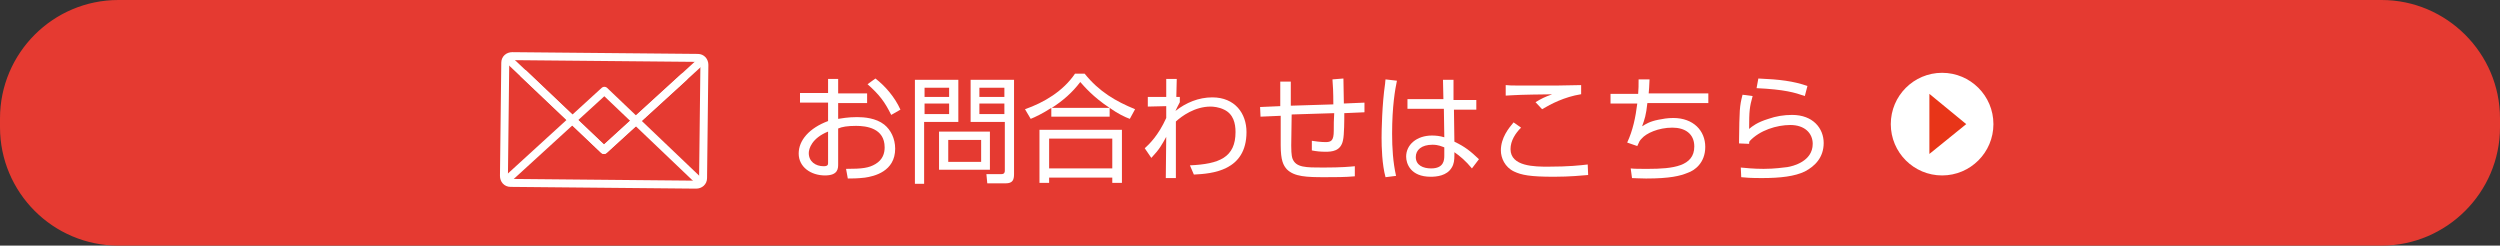<?xml version="1.0" encoding="utf-8"?>
<!-- Generator: Adobe Illustrator 21.1.0, SVG Export Plug-In . SVG Version: 6.00 Build 0)  -->
<svg version="1.1" id="レイヤー_1" xmlns="http://www.w3.org/2000/svg" xmlns:xlink="http://www.w3.org/1999/xlink" x="0px"
	 y="0px" width="570px" height="56px" viewBox="0 0 570 56" style="enable-background:new 0 0 570 56;" xml:space="preserve">
<rect x="0" y="0" width="570" height="56" fill="#333333" stroke="none"/>
<style type="text/css">
	.st0{fill:#E53A31;}
	.st1{fill:#FFFFFF;}
	.st2{fill:#E83518;}
	.st3{fill:none;stroke:#FFFFFF;stroke-width:1.817;stroke-linecap:round;stroke-linejoin:round;stroke-miterlimit:10;}
</style>
<g>
	<path class="st0" d="M27,54.5C12.9,54.5,1.5,43.1,1.5,29v-2C1.5,12.9,12.9,1.5,27,1.5h516c14.1,0,25.5,11.4,25.5,25.5v2
		c0,14.1-11.4,25.5-25.5,25.5H27z"/>
	<path class="st0" d="M543,3c13.2,0,24,10.8,24,24v2c0,13.2-10.8,24-24,24H27C13.8,53,3,42.2,3,29v-2C3,13.8,13.8,3,27,3H543 M543,0
		H27C12.1,0,0,12.1,0,27v2c0,14.9,12.1,27,27,27h516c14.8,0,27-12.1,27-27v-2C570,12.1,557.8,0,543,0L543,0z"/>
</g>
<g>
	<circle class="st1" cx="442.8" cy="28.3" r="11.7"/>
	<g>
		<g>
			<g>
				<polygon class="st2" points="439.9,21.4 448.3,28.3 439.9,35.1 				"/>
			</g>
		</g>
	</g>
</g>
<g>
	<g>
		<path class="st3" d="M160.3,40.6c0,0.9-0.7,1.5-1.6,1.5l-42.3-0.4c-0.9,0-1.5-0.7-1.5-1.6l0.3-25.8c0-0.9,0.7-1.5,1.6-1.5
			l42.3,0.4c0.9,0,1.5,0.7,1.5,1.6L160.3,40.6z"/>
	</g>
	<polyline class="st3" points="159.4,41.3 137.8,20.7 115.9,40.7 	"/>
	<polyline class="st3" points="159.4,14.4 137.7,34.2 116.3,13.9 	"/>
	<polyline class="st3" points="155.9,17.6 137.7,34.2 119.4,16.8 	"/>
</g>
<g>
	<path class="st1" d="M188.8,18h2.3v3.3h6.6v2.2h-6.6v3.6c0.7-0.1,2.2-0.4,4.3-0.4c1.6,0,4.3,0.2,6.2,1.7c1.5,1.2,2.5,3.2,2.5,5.5
		c0,5.2-4.8,6.3-6.9,6.6c-1.7,0.2-3,0.2-3.9,0.2l-0.4-2.2c3.7,0,5.2-0.2,6.7-1.1c1.7-1,2.1-2.5,2.1-3.8c0-4.4-4.2-4.9-6.5-4.9
		c-2,0-3.2,0.2-4.1,0.6v8.1c0,1,0,2.6-3,2.6c-3.2,0-6-1.9-6-5c0-3,2.4-5.8,6.7-7.4v-4.2h-6.4v-2.2h6.4V18z M188.8,30
		c-3.7,1.5-4.4,3.9-4.4,4.9c0,1.9,1.5,3,3.4,3c1,0,1-0.4,1-0.8V30z M199.6,17.9c2.2,1.7,4.4,4.2,5.7,7.1l-2.1,1.2
		c-1.5-3-2.6-4.5-5.4-7L199.6,17.9z"/>
	<path class="st1" d="M218.5,18.2v9.6h-7.8v14.1h-2.1V18.2H218.5z M216.4,20h-5.6v2.1h5.6V20z M216.4,23.6h-5.6V26h5.6V23.6z
		 M225.7,38.7h-11.6v-8.7h11.6V38.7z M223.7,31.9h-7.5v5h7.5V31.9z M231.2,18.2v21.5c0,1.3-0.3,2.1-1.9,2.1h-4.2l-0.2-2.1l3.4,0
		c0.7,0,0.8-0.4,0.8-0.8V27.8h-7.8v-9.6H231.2z M229,20h-5.7v2.1h5.7V20z M229,23.6h-5.7V26h5.7V23.6z"/>
	<path class="st1" d="M253.1,26.6h-13.4v-2c-2,1.3-3.7,2.1-4.7,2.5l-1.3-2.2c4.3-1.5,8.7-4.1,11.4-8.1h2.2c3.3,4.1,7.1,6.3,11.5,8.1
		l-1.2,2.2c-1.1-0.4-2.6-1.1-4.6-2.5V26.6z M255.8,29.6v12.1h-2.2v-1.2h-14.4v1.2h-2.2V29.6H255.8z M253.6,31.6h-14.4v6.8h14.4V31.6
		z M253,24.6c-3.8-2.5-5.8-4.9-6.7-5.9c-1.8,2.4-4,4.3-6.5,5.9H253z"/>
	<path class="st1" d="M271.3,37.7c6.7-0.3,10.4-1.8,10.4-7.6c0-2-0.5-4.1-2.6-5.1c-1.2-0.6-2.5-0.7-3.1-0.7c-3.6,0-6.6,2.2-7.9,3.4
		v12.9h-2.3l0.1-9.4c-1,1.8-1.5,2.8-3.4,4.8l-1.5-2.2c1-0.9,3.1-2.9,4.9-6.9l0-2.7l-4.2,0.1v-2.2h4.2v-4.1h2.4l-0.1,4.1h0.8v1.2
		c-0.3,0.6-0.8,1.5-1,2c2.4-1.9,5.3-3.1,8.4-3.1c5.2,0,7.8,3.7,7.8,7.9c0,8.9-7.9,9.5-12,9.7L271.3,37.7z"/>
	<path class="st1" d="M306.3,17.9c0,0.9,0.1,4.9,0.1,5.7l4.7-0.2v2.2l-4.6,0.2c0,1.4,0,5-0.3,6.2c-0.5,2.5-2.6,2.6-4,2.6
		c-1.1,0-2.1-0.1-3.1-0.3v-2.2c0.6,0.1,2,0.3,3.1,0.3c1.3,0,1.9-0.3,1.9-2.6c0-1.3,0-2.7,0.1-4l-9.7,0.3l-0.1,7.1c0,0.6,0,2.2,0.3,3
		c0.8,2,3,2,7,2c4.3,0,6.1-0.2,7.2-0.3v2.3c-2.2,0.2-4.5,0.2-6.8,0.2c-4.2,0-7-0.1-8.7-1.8c-0.8-0.9-1.4-2-1.4-5.5v-6.7l-4.6,0.2
		l-0.1-2.2l4.6-0.2v-5.6h2.4l0,5.5l9.7-0.3c0-2.9-0.1-4.4-0.2-5.7L306.3,17.9z"/>
	<path class="st1" d="M318.5,18.4c-0.4,1.9-1.1,5.8-1.1,12.1c0,3.2,0.2,6.5,0.9,9.6l-2.4,0.3c-0.8-2.9-0.9-6.9-0.9-9
		c0-1.5,0.1-7.6,0.8-12.3c0-0.3,0.1-0.9,0.1-1L318.5,18.4z M329.1,22.8l-0.1-4.6h2.4l0,4.6h5.2V25h-5.1l0.1,7.3
		c2.5,1.2,3.7,2.2,5.6,4l-1.6,2.1c-1.4-1.7-2.7-2.8-4-3.7v0.7c0,1.1-0.1,2-0.6,2.8c-1.1,1.9-3.5,2.1-4.8,2.1c-4.6,0-5.6-3-5.6-4.6
		c0-2.7,2.4-4.8,5.9-4.8c0.9,0,1.8,0.1,2.8,0.4l-0.1-6.5h-8.3v-2.2H329.1z M329.3,33.6c-0.6-0.2-1.3-0.6-2.7-0.6
		c-2.5,0-3.8,1.2-3.8,2.8c0,1.9,1.7,2.6,3.5,2.6c2.9,0,3-1.9,3-2.9V33.6z"/>
	<path class="st1" d="M346.8,29.1c-1.3,1.3-2.4,3-2.4,4.9c0,4,5.6,4,8.6,4c4.7,0,7.3-0.3,9-0.5l0.1,2.4c-1.4,0.1-4,0.4-7.8,0.4
		c-5.5,0-7.4-0.4-9.1-1.2c-2.1-1-3-3.1-3-4.8c0-2.9,1.8-5.1,2.9-6.4L346.8,29.1z M360.4,21.5c-3.7,0.6-6.8,2.2-8.8,3.4l-1.5-1.6
		c1.3-0.8,2.1-1.2,3.8-1.8c-1.4,0-7.6,0.1-8.8,0.2c-0.7,0-1.2,0.1-1.8,0.1v-2.4c1.1,0.1,1.2,0.1,3.1,0.1c1.3,0,2.1,0,8.7,0
		c4.3-0.1,4.8-0.1,5.4-0.1V21.5z"/>
	<path class="st1" d="M376.1,18c-0.1,1.9-0.1,2.5-0.2,3.3h13.6v2.2h-13.9c-0.3,2.8-0.6,3.6-1.2,5.3c0.8-0.5,1.7-1.1,3.7-1.5
		c1-0.2,2.1-0.4,3.4-0.4c4.6,0,7.3,2.9,7.3,6.6c0,3.7-2.5,5.4-4,5.9c-1.7,0.7-4,1.3-9.5,1.3c-1.6,0-2.4-0.1-3.2-0.1l-0.3-2.2
		c0.8,0.1,2.1,0.1,3.9,0.1c5.8,0,10.6-0.6,10.6-5.1c0-2.9-2.1-4.3-5-4.3c-3.2,0-6,1.3-7,2.5c-0.5,0.5-0.5,0.6-1,1.7l-2.3-0.8
		c1.3-2.8,1.9-5.7,2.3-8.9h-6.1v-2.2h6.3c0.1-1.2,0.1-1.9,0.1-3.3H376.1z"/>
	<path class="st1" d="M399.6,21.9c-0.7,2.5-0.8,3.4-0.8,7.5c0.7-0.6,1.8-1.5,4.4-2.3c1.7-0.6,3.5-0.9,5.4-0.9c4.8,0,7.2,3.1,7.2,6.4
		c0,3.3-2,5.3-4.3,6.5c-2.3,1.1-5.5,1.5-9.8,1.5c-2.7,0-3.7-0.1-4.7-0.2l-0.1-2.2c1.1,0.1,2.9,0.3,5.2,0.3c2.6,0,4.4-0.3,5.4-0.4
		c1.3-0.2,5.8-1.3,5.8-5.3c0-2.4-1.8-4.3-5.1-4.3c-3.1,0-7,1.2-9.3,3.7c-0.1,0.2-0.1,0.3-0.1,0.6l-2.3-0.1v-0.5
		c0.1-7.2,0.1-7.9,0.8-10.6L399.6,21.9z M411.5,21.9c-2.3-0.8-4.6-1.5-11-1.8l0.4-2.2c4.9,0.2,8,0.6,11.2,1.7L411.5,21.9z"/>
</g>
</svg>
